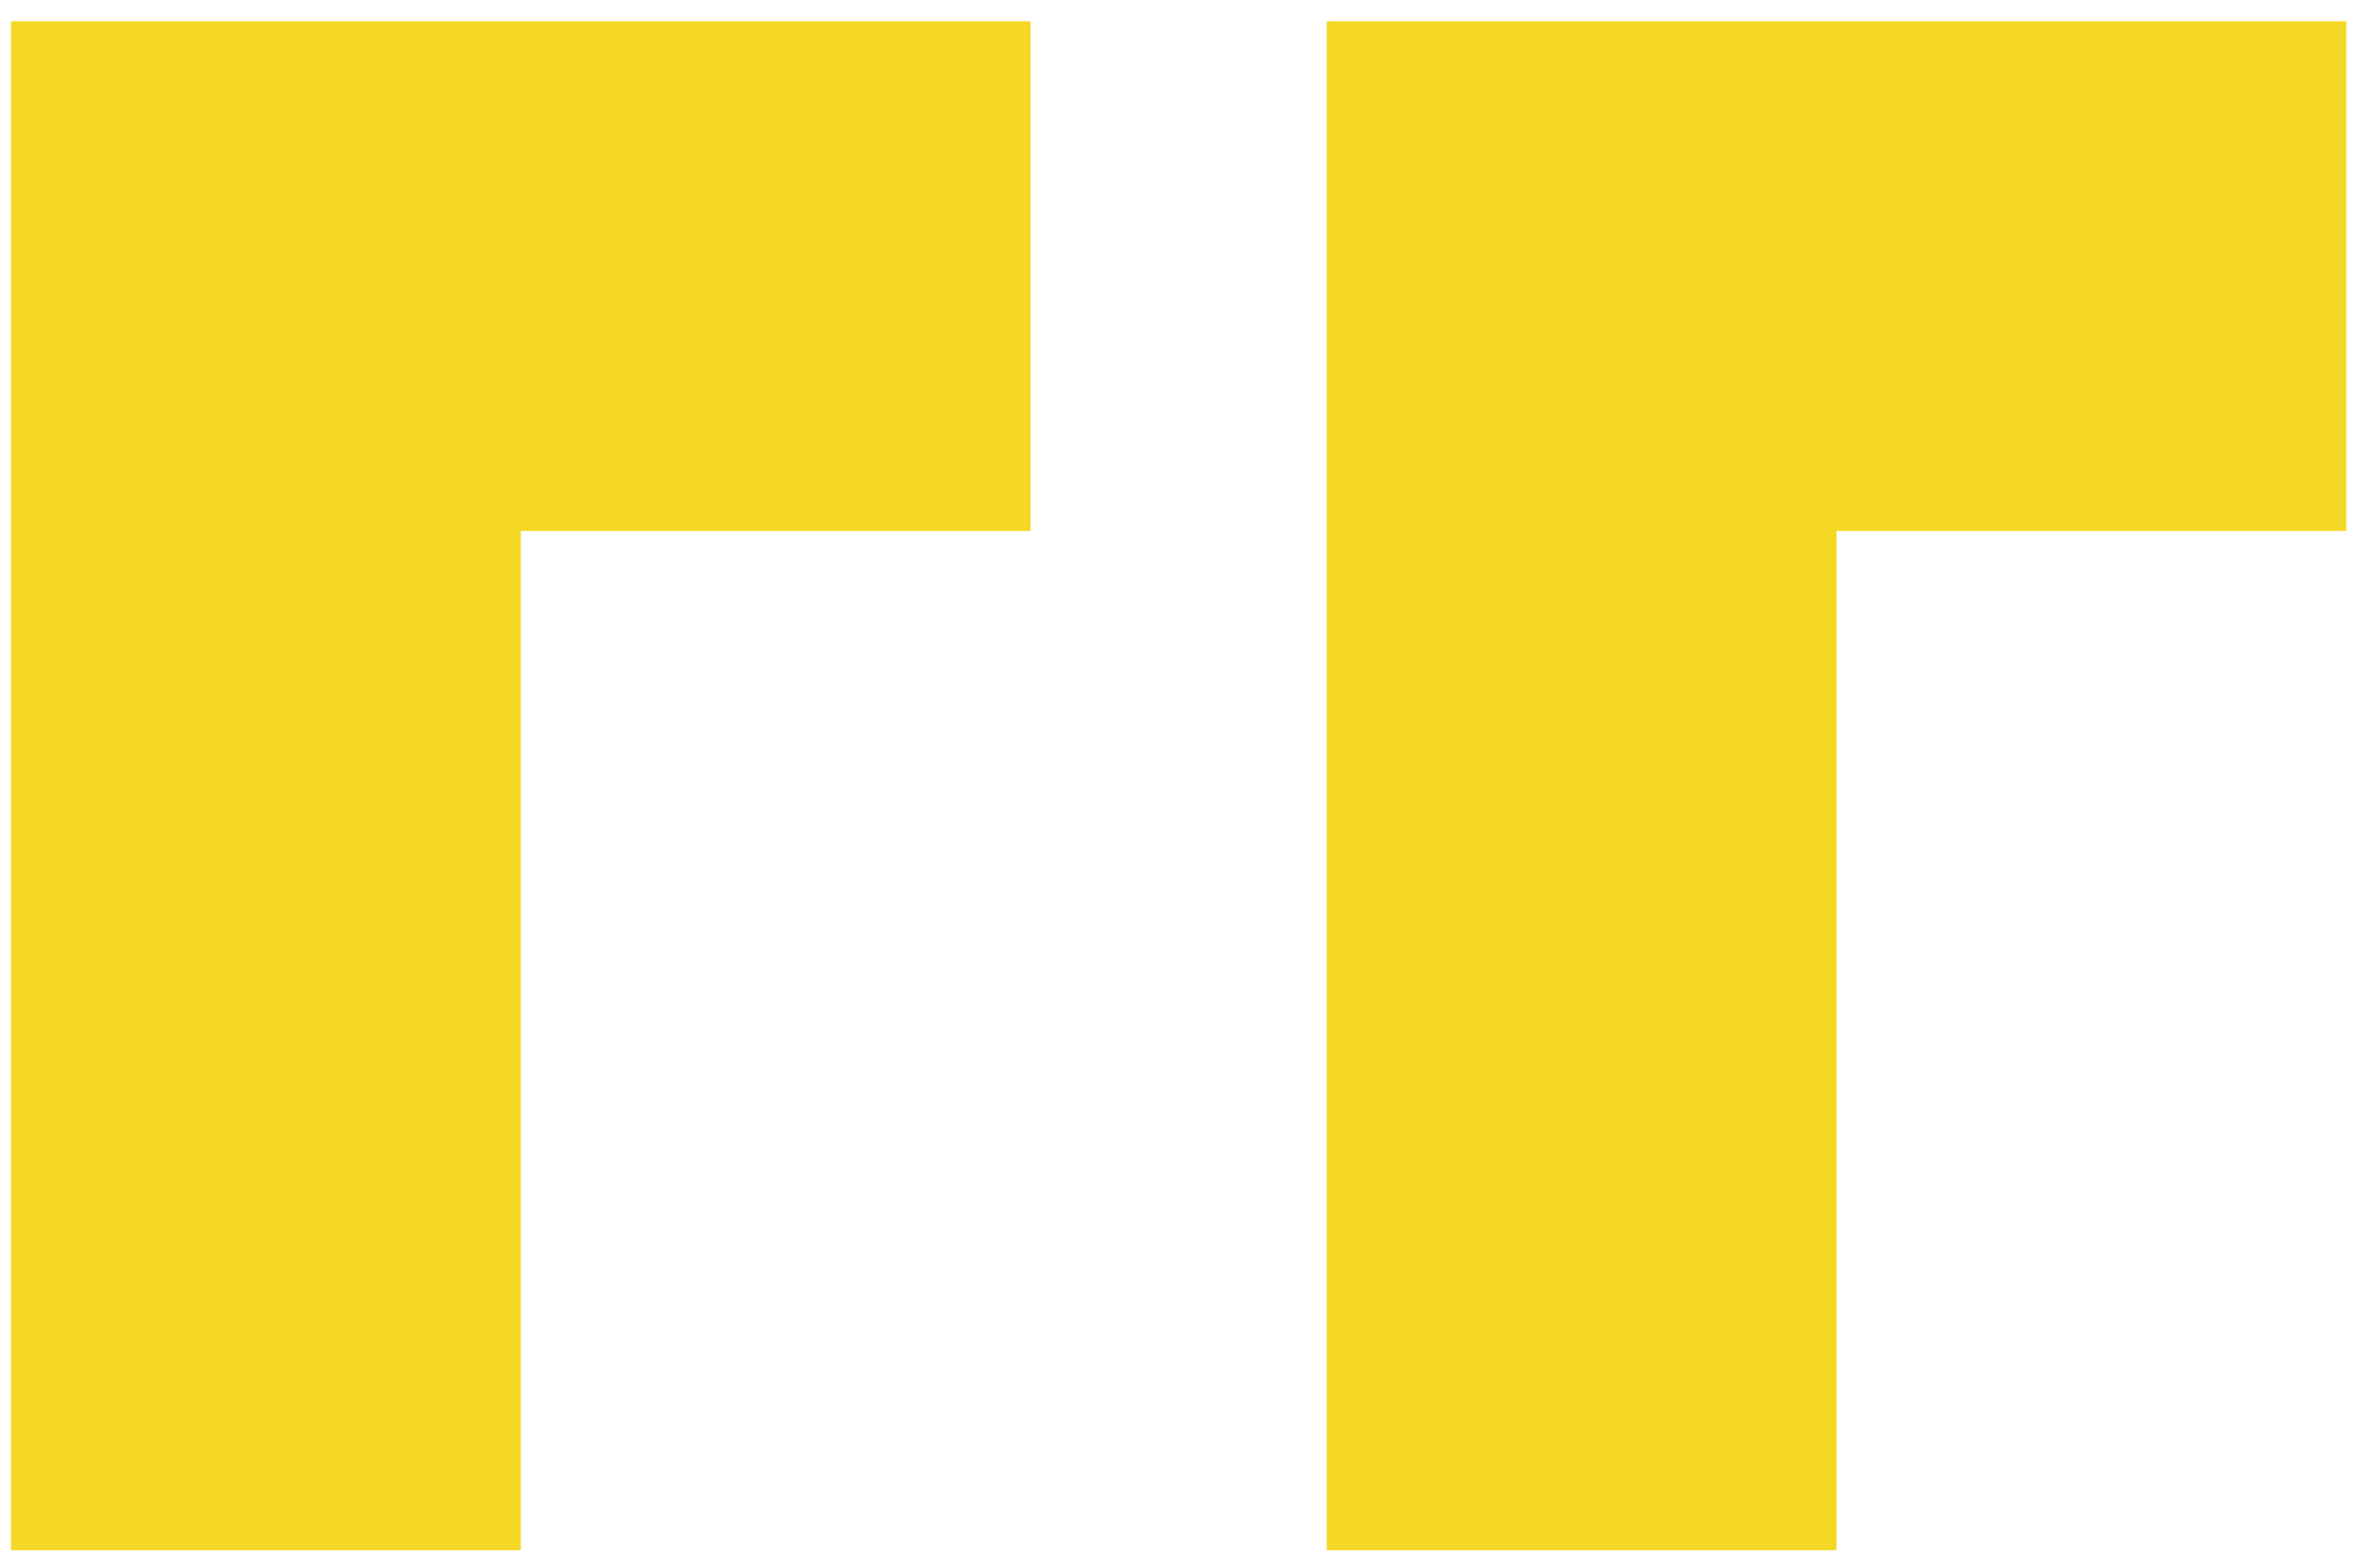 <?xml version="1.0" encoding="UTF-8"?><svg id="vip" xmlns="http://www.w3.org/2000/svg" width="74.49" height="49.56" viewBox="0 0 74.49 49.56"><defs><style>.cls-1{fill:#f5d825;stroke-width:0px;}</style></defs><polygon class="cls-1" points="32.57 .67 32.57 16.78 16.46 16.78 16.46 32.88 16.46 48.99 .35 48.99 .35 32.88 .35 16.78 .35 .67 32.57 .67"/><polygon class="cls-1" points="74.15 .67 74.15 16.78 58.04 16.78 58.04 32.88 58.04 48.99 41.93 48.99 41.93 32.88 41.93 16.78 41.93 .67 74.15 .67"/></svg>